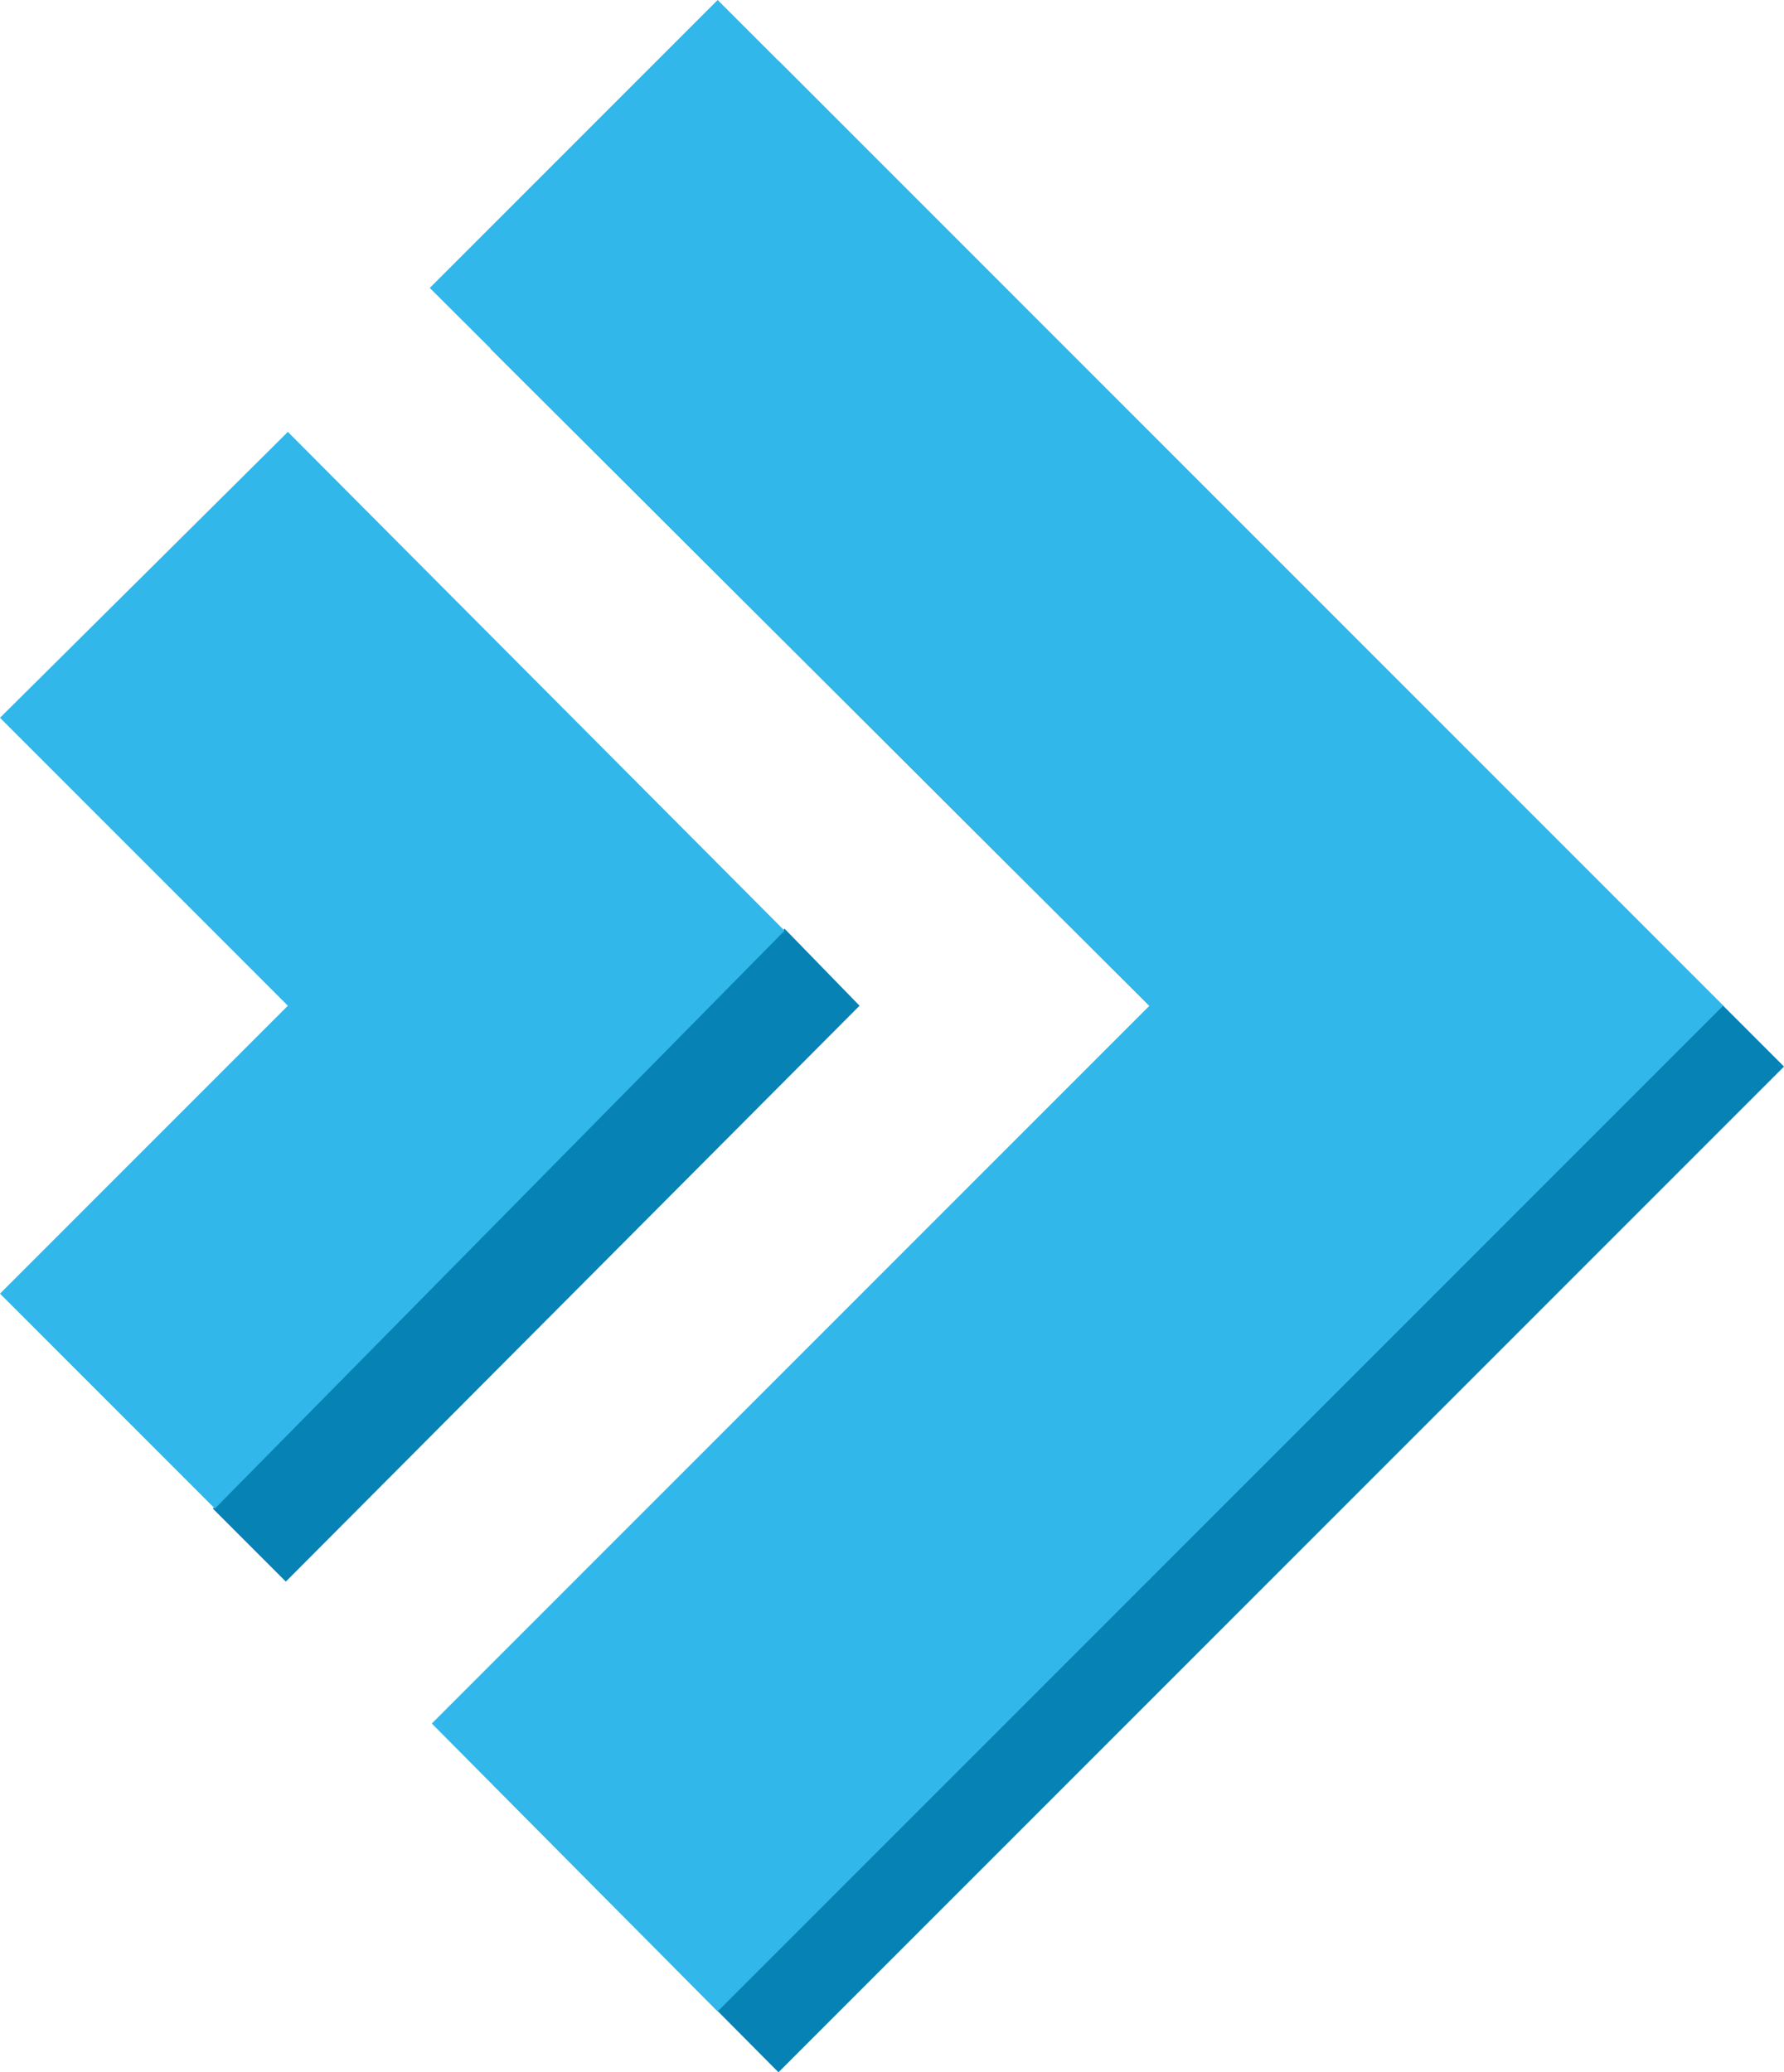 <?xml version="1.0" encoding="UTF-8"?>
<!-- Generator: Adobe Illustrator 21.0.0, SVG Export Plug-In . SVG Version: 6.00 Build 0)  -->
<svg xmlns="http://www.w3.org/2000/svg" xmlns:xlink="http://www.w3.org/1999/xlink" version="1.1" id="Layer_1" x="0px" y="0px" viewBox="0 0 88 102.2" style="enable-background:new 0 0 88 102.2;" xml:space="preserve">
<style type="text/css">
	.st0{fill:#0682B4;}
	.st1{fill:#31B7E9;}
	.st2{fill:none;}
</style>
<g>
	<g>
		<g>
			<polygon class="st0" points="88,52.6 88,52.6 38.4,3 24.2,17.2 59.7,52.6 24.3,88 38.4,102.2    "></polygon>
		</g>
		<g>
			<polygon class="st1" points="85,49.6 85,49.6 35.4,0 21.2,14.2 56.7,49.6 21.3,85 35.4,99.2    "></polygon>
		</g>
	</g>
	<line class="st2" x1="40.3" y1="103.8" x2="90.1" y2="54.2"></line>
	<g>
		<polyline class="st0" points="10.5,74.4 14.1,78 42.4,49.6 38.7,45.8   "></polyline>
		<polyline class="st1" points="38.7,45.9 14.2,21.3 0,35.4 14.2,49.6 0,63.8 10.6,74.4   "></polyline>
	</g>
</g>
</svg>
